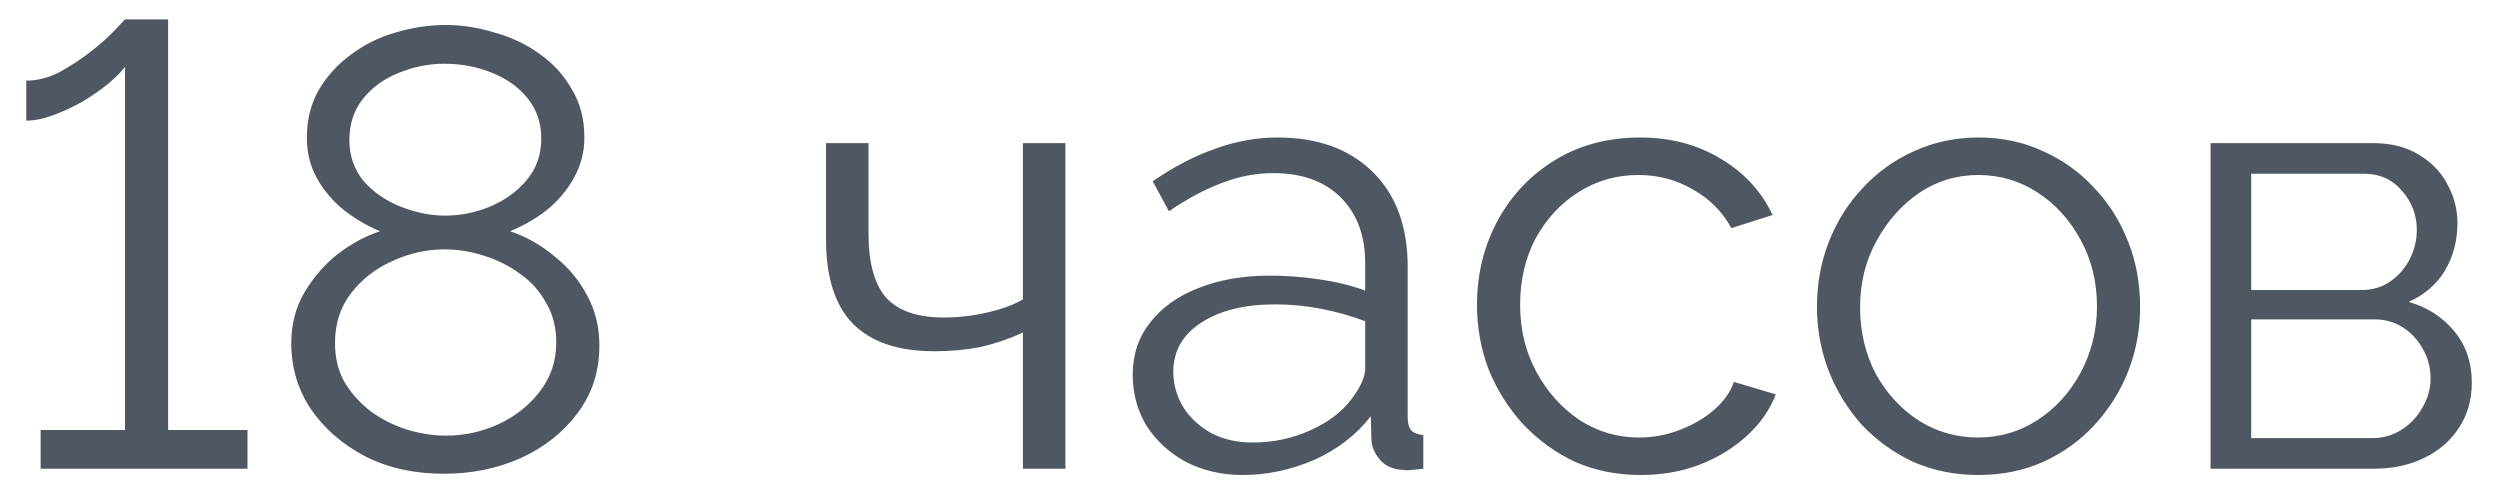 <?xml version="1.0" encoding="UTF-8"?> <svg xmlns="http://www.w3.org/2000/svg" width="80" height="16" viewBox="0 0 80 16" fill="none"> <path d="M7.92 13.76V15H1.3V13.76H4V2.14C3.88 2.3 3.7 2.48 3.46 2.68C3.233 2.867 2.967 3.053 2.66 3.24C2.353 3.413 2.04 3.56 1.72 3.68C1.4 3.8 1.107 3.86 0.84 3.86V2.58C1.2 2.58 1.56 2.487 1.92 2.3C2.28 2.1 2.613 1.88 2.92 1.64C3.24 1.387 3.493 1.16 3.68 0.96C3.88 0.747 3.987 0.633 4 0.62H5.38V13.76H7.92ZM19.18 11.06C19.18 11.887 18.947 12.607 18.48 13.22C18.027 13.833 17.42 14.313 16.66 14.66C15.914 14.993 15.094 15.16 14.2 15.16C13.254 15.16 12.414 14.973 11.68 14.6C10.947 14.213 10.367 13.707 9.94 13.08C9.527 12.453 9.32 11.753 9.32 10.98C9.32 10.38 9.46 9.84 9.74 9.36C10.034 8.867 10.394 8.453 10.82 8.12C11.26 7.787 11.707 7.547 12.16 7.4C11.747 7.227 11.36 7 11 6.72C10.64 6.427 10.354 6.087 10.14 5.7C9.927 5.313 9.82 4.887 9.82 4.42C9.82 3.833 9.947 3.32 10.2 2.88C10.467 2.427 10.814 2.047 11.24 1.74C11.667 1.42 12.14 1.187 12.66 1.04C13.194 0.88 13.727 0.8 14.26 0.8C14.78 0.8 15.3 0.88 15.82 1.04C16.354 1.187 16.834 1.413 17.26 1.72C17.7 2.027 18.047 2.407 18.3 2.86C18.567 3.3 18.7 3.813 18.7 4.4C18.7 4.867 18.587 5.3 18.36 5.7C18.147 6.087 17.86 6.427 17.5 6.72C17.14 7 16.747 7.227 16.32 7.4C16.84 7.573 17.314 7.84 17.74 8.2C18.18 8.547 18.527 8.96 18.78 9.44C19.047 9.92 19.18 10.46 19.18 11.06ZM17.8 10.96C17.8 10.48 17.694 10.06 17.48 9.7C17.28 9.327 17 9.013 16.64 8.76C16.294 8.507 15.907 8.313 15.48 8.18C15.067 8.047 14.647 7.98 14.22 7.98C13.647 7.98 13.087 8.107 12.54 8.36C12.007 8.6 11.567 8.947 11.22 9.4C10.887 9.84 10.72 10.367 10.72 10.98C10.72 11.447 10.82 11.86 11.02 12.22C11.234 12.58 11.514 12.893 11.86 13.16C12.207 13.413 12.587 13.607 13 13.74C13.427 13.873 13.854 13.94 14.28 13.94C14.854 13.94 15.407 13.82 15.94 13.58C16.487 13.327 16.934 12.973 17.28 12.52C17.627 12.067 17.8 11.547 17.8 10.96ZM11.18 4.48C11.18 4.987 11.334 5.427 11.64 5.8C11.96 6.16 12.36 6.433 12.84 6.62C13.32 6.807 13.787 6.9 14.24 6.9C14.72 6.9 15.194 6.807 15.66 6.62C16.14 6.42 16.534 6.14 16.84 5.78C17.16 5.407 17.32 4.96 17.32 4.44C17.32 3.933 17.174 3.5 16.88 3.14C16.587 2.78 16.2 2.507 15.72 2.32C15.254 2.133 14.754 2.04 14.22 2.04C13.714 2.04 13.22 2.14 12.74 2.34C12.274 2.527 11.894 2.807 11.6 3.18C11.32 3.54 11.18 3.973 11.18 4.48ZM32.733 15V10.64C32.307 10.84 31.86 10.993 31.393 11.1C30.927 11.193 30.427 11.24 29.893 11.24C28.747 11.24 27.88 10.947 27.293 10.36C26.72 9.773 26.433 8.873 26.433 7.66V4.58H27.793V7.48C27.793 8.413 27.98 9.093 28.353 9.52C28.74 9.947 29.353 10.16 30.193 10.16C30.66 10.16 31.127 10.107 31.593 10C32.06 9.893 32.44 9.753 32.733 9.58V4.58H34.093V15H32.733ZM36.246 12C36.246 11.347 36.433 10.787 36.806 10.32C37.179 9.84 37.693 9.473 38.346 9.22C39.013 8.953 39.779 8.82 40.646 8.82C41.153 8.82 41.679 8.86 42.226 8.94C42.773 9.02 43.259 9.14 43.686 9.3V8.42C43.686 7.54 43.426 6.84 42.906 6.32C42.386 5.8 41.666 5.54 40.746 5.54C40.186 5.54 39.633 5.647 39.086 5.86C38.553 6.06 37.993 6.36 37.406 6.76L36.886 5.8C37.566 5.333 38.233 4.987 38.886 4.76C39.539 4.52 40.206 4.4 40.886 4.4C42.166 4.4 43.179 4.767 43.926 5.5C44.673 6.233 45.046 7.247 45.046 8.54V13.36C45.046 13.547 45.086 13.687 45.166 13.78C45.246 13.86 45.373 13.907 45.546 13.92V15C45.399 15.013 45.273 15.027 45.166 15.04C45.059 15.053 44.979 15.053 44.926 15.04C44.593 15.027 44.339 14.92 44.166 14.72C43.993 14.52 43.899 14.307 43.886 14.08L43.866 13.32C43.399 13.92 42.793 14.387 42.046 14.72C41.299 15.04 40.539 15.2 39.766 15.2C39.099 15.2 38.493 15.06 37.946 14.78C37.413 14.487 36.993 14.1 36.686 13.62C36.393 13.127 36.246 12.587 36.246 12ZM43.226 12.8C43.373 12.613 43.486 12.433 43.566 12.26C43.646 12.087 43.686 11.933 43.686 11.8V10.28C43.233 10.107 42.759 9.973 42.266 9.88C41.786 9.787 41.299 9.74 40.806 9.74C39.833 9.74 39.046 9.933 38.446 10.32C37.846 10.707 37.546 11.233 37.546 11.9C37.546 12.287 37.646 12.653 37.846 13C38.046 13.333 38.339 13.613 38.726 13.84C39.113 14.053 39.566 14.16 40.086 14.16C40.739 14.16 41.346 14.033 41.906 13.78C42.479 13.527 42.919 13.2 43.226 12.8ZM52.504 15.2C51.744 15.2 51.044 15.06 50.404 14.78C49.778 14.487 49.224 14.087 48.744 13.58C48.278 13.073 47.911 12.493 47.644 11.84C47.391 11.187 47.264 10.493 47.264 9.76C47.264 8.773 47.484 7.873 47.924 7.06C48.364 6.247 48.978 5.6 49.764 5.12C50.551 4.64 51.458 4.4 52.484 4.4C53.458 4.4 54.318 4.627 55.064 5.08C55.811 5.52 56.364 6.12 56.724 6.88L55.404 7.3C55.111 6.767 54.698 6.353 54.164 6.06C53.644 5.753 53.064 5.6 52.424 5.6C51.731 5.6 51.098 5.78 50.524 6.14C49.951 6.5 49.491 6.993 49.144 7.62C48.811 8.247 48.644 8.96 48.644 9.76C48.644 10.547 48.818 11.26 49.164 11.9C49.511 12.54 49.971 13.053 50.544 13.44C51.118 13.813 51.751 14 52.444 14C52.898 14 53.331 13.92 53.744 13.76C54.171 13.6 54.538 13.387 54.844 13.12C55.164 12.84 55.378 12.54 55.484 12.22L56.824 12.62C56.638 13.113 56.324 13.56 55.884 13.96C55.458 14.347 54.951 14.653 54.364 14.88C53.791 15.093 53.171 15.2 52.504 15.2ZM63.303 15.2C62.557 15.2 61.863 15.06 61.223 14.78C60.597 14.487 60.05 14.093 59.583 13.6C59.13 13.093 58.777 12.52 58.523 11.88C58.27 11.227 58.143 10.54 58.143 9.82C58.143 9.073 58.27 8.38 58.523 7.74C58.777 7.087 59.137 6.513 59.603 6.02C60.07 5.513 60.617 5.12 61.243 4.84C61.883 4.547 62.577 4.4 63.323 4.4C64.07 4.4 64.757 4.547 65.383 4.84C66.01 5.12 66.557 5.513 67.023 6.02C67.49 6.513 67.85 7.087 68.103 7.74C68.357 8.38 68.483 9.073 68.483 9.82C68.483 10.54 68.357 11.227 68.103 11.88C67.85 12.52 67.49 13.093 67.023 13.6C66.57 14.093 66.023 14.487 65.383 14.78C64.757 15.06 64.063 15.2 63.303 15.2ZM59.523 9.84C59.523 10.613 59.69 11.32 60.023 11.96C60.37 12.587 60.83 13.087 61.403 13.46C61.977 13.82 62.61 14 63.303 14C63.997 14 64.63 13.813 65.203 13.44C65.777 13.067 66.237 12.56 66.583 11.92C66.93 11.267 67.103 10.56 67.103 9.8C67.103 9.027 66.93 8.32 66.583 7.68C66.237 7.04 65.777 6.533 65.203 6.16C64.63 5.787 63.997 5.6 63.303 5.6C62.61 5.6 61.977 5.793 61.403 6.18C60.843 6.567 60.39 7.08 60.043 7.72C59.697 8.347 59.523 9.053 59.523 9.84ZM70.738 15V4.58H75.938C76.525 4.58 77.018 4.707 77.418 4.96C77.818 5.2 78.118 5.513 78.318 5.9C78.531 6.287 78.638 6.7 78.638 7.14C78.638 7.7 78.504 8.207 78.238 8.66C77.971 9.1 77.585 9.433 77.078 9.66C77.678 9.833 78.165 10.147 78.538 10.6C78.911 11.053 79.098 11.6 79.098 12.24C79.098 12.8 78.958 13.287 78.678 13.7C78.411 14.113 78.038 14.433 77.558 14.66C77.091 14.887 76.551 15 75.938 15H70.738ZM72.038 14.02H75.898C76.245 14.02 76.558 13.933 76.838 13.76C77.131 13.573 77.358 13.333 77.518 13.04C77.691 12.747 77.778 12.44 77.778 12.12C77.778 11.773 77.698 11.46 77.538 11.18C77.378 10.887 77.165 10.653 76.898 10.48C76.631 10.307 76.325 10.22 75.978 10.22H72.038V14.02ZM72.038 9.28H75.578C75.924 9.28 76.231 9.187 76.498 9C76.764 8.813 76.971 8.573 77.118 8.28C77.264 7.987 77.338 7.68 77.338 7.36C77.338 6.88 77.178 6.46 76.858 6.1C76.551 5.74 76.151 5.56 75.658 5.56H72.038V9.28Z" fill="#4F5762"></path> </svg> 